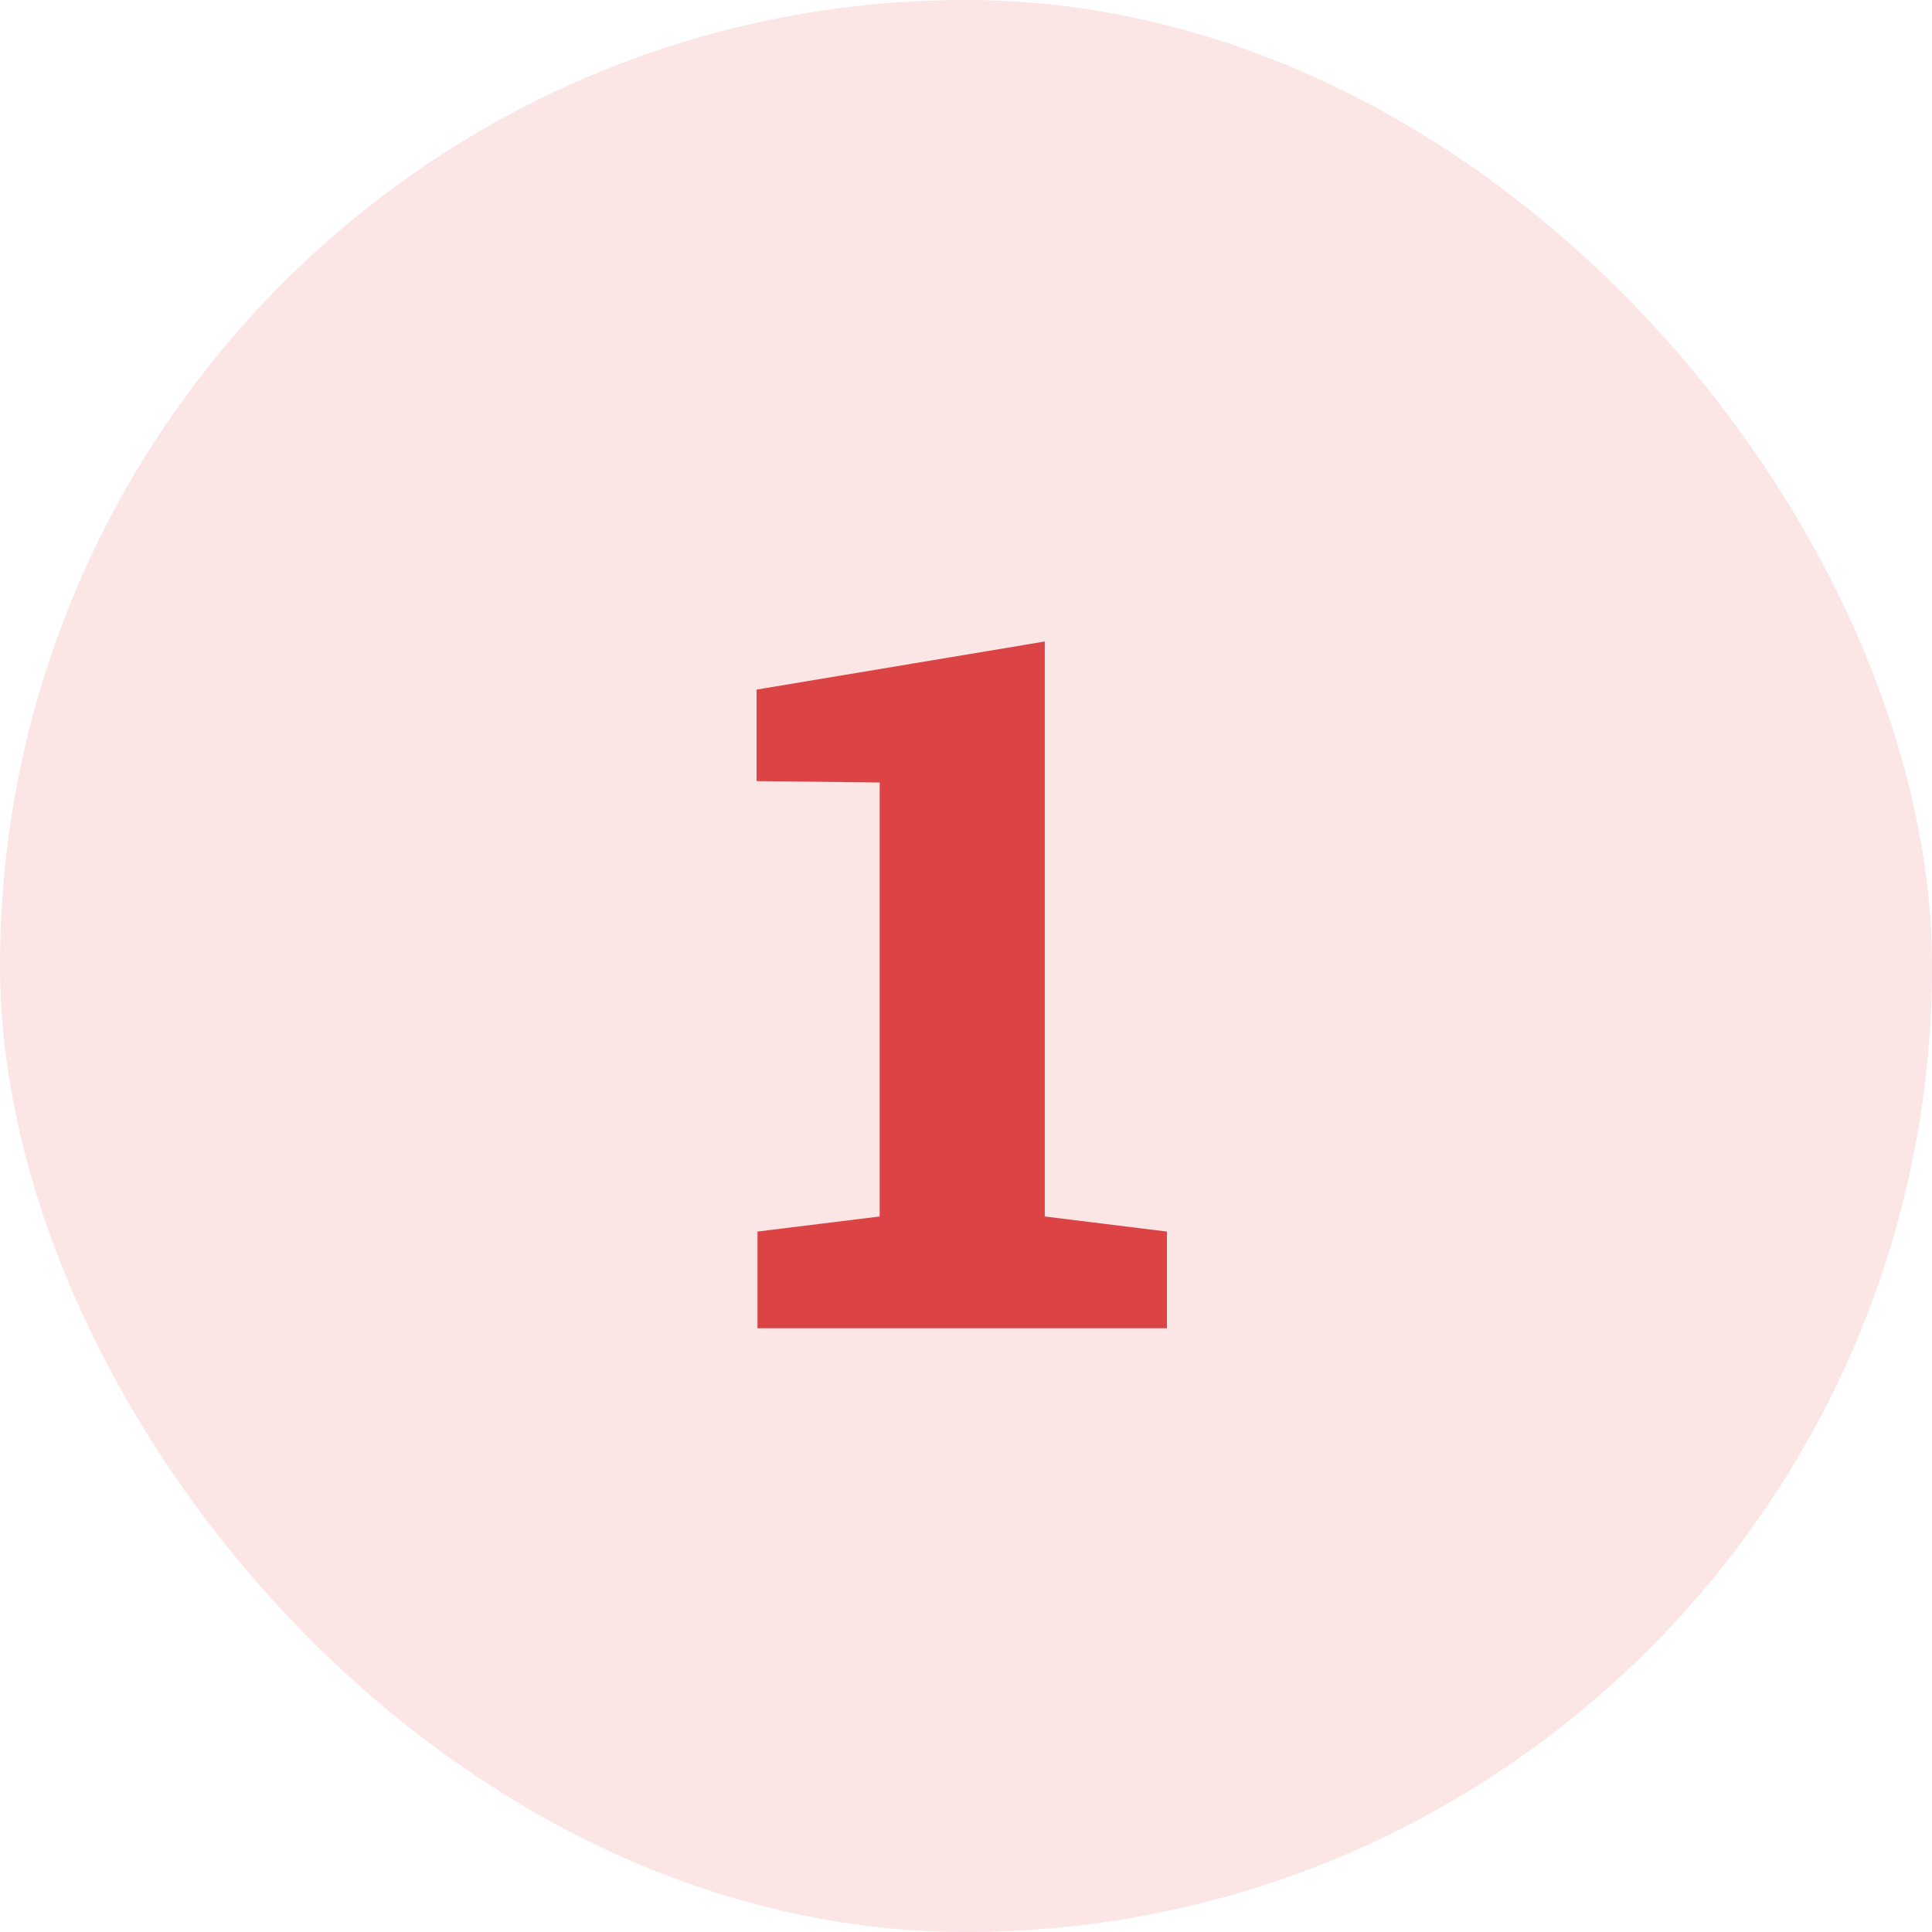<svg width="48" height="48" viewBox="0 0 48 48" fill="none" xmlns="http://www.w3.org/2000/svg">
<rect width="48" height="48" rx="24" fill="#FBE5E5"/>
<g clip-path="url(#clip0_322_295)">
<path d="M18.82 33V30.598L21.855 30.223V19.441L18.797 19.406V17.133L25.957 15.938V30.223L28.992 30.598V33H18.82Z" fill="#DB4345"/>
</g>
<defs>
<clipPath id="clip0_322_295">
<rect width="24" height="24" fill="white" transform="translate(12 12)"/>
</clipPath>
</defs>
</svg>
